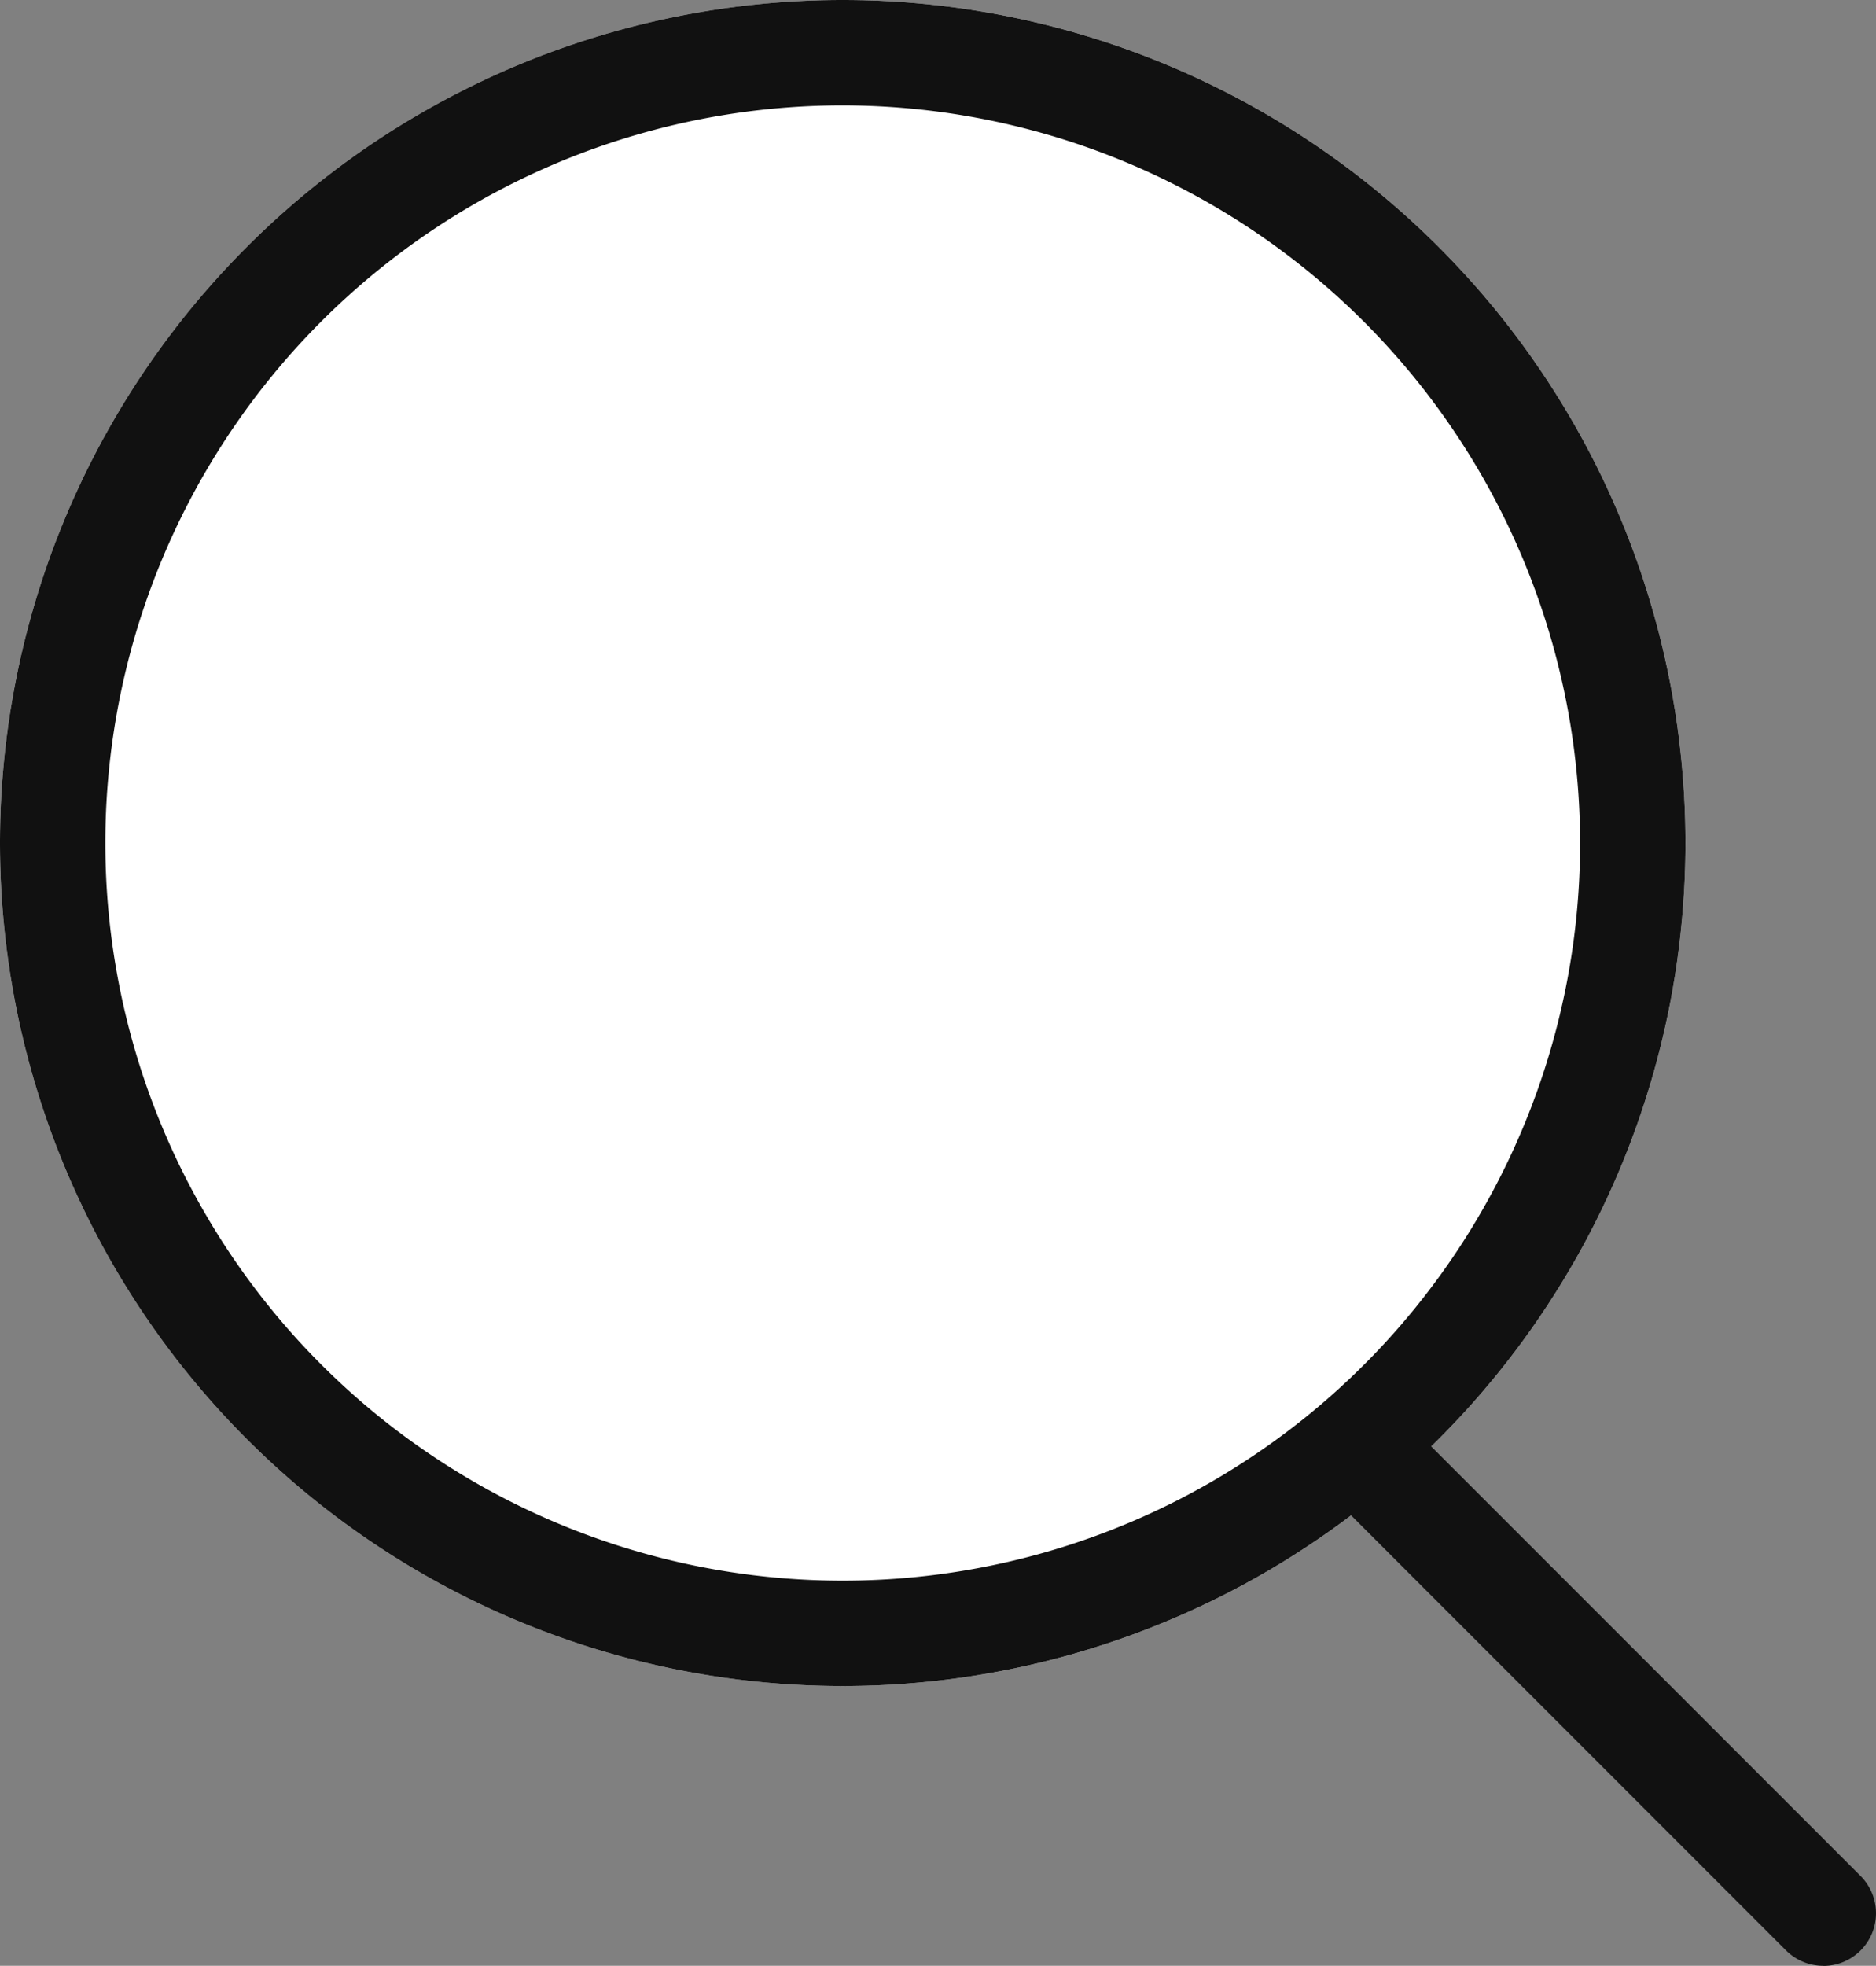 <svg xmlns="http://www.w3.org/2000/svg" width="17.809" height="18.655" viewBox="0 0 17.809 18.655"><rect x="0" y="0" width="17.809" height="18.655" fill="#808080" stroke="none"/><g transform="translate(-438 -1851)"><circle cx="8" cy="8" r="8" transform="translate(438 1851)" fill="#fff"/><path d="M8,1a7,7,0,1,0,7,7A7.008,7.008,0,0,0,8,1M8,0A8,8,0,1,1,0,8,8,8,0,0,1,8,0Z" transform="translate(438 1851)" fill="#111"/><path d="M2295.309,1869.655a.5.5,0,0,1-.354-.146l-4.443-4.443a.5.5,0,0,1,.707-.707l4.443,4.443a.5.5,0,0,1-.354.854Z" transform="translate(-1840)" fill="#111"/></g></svg>